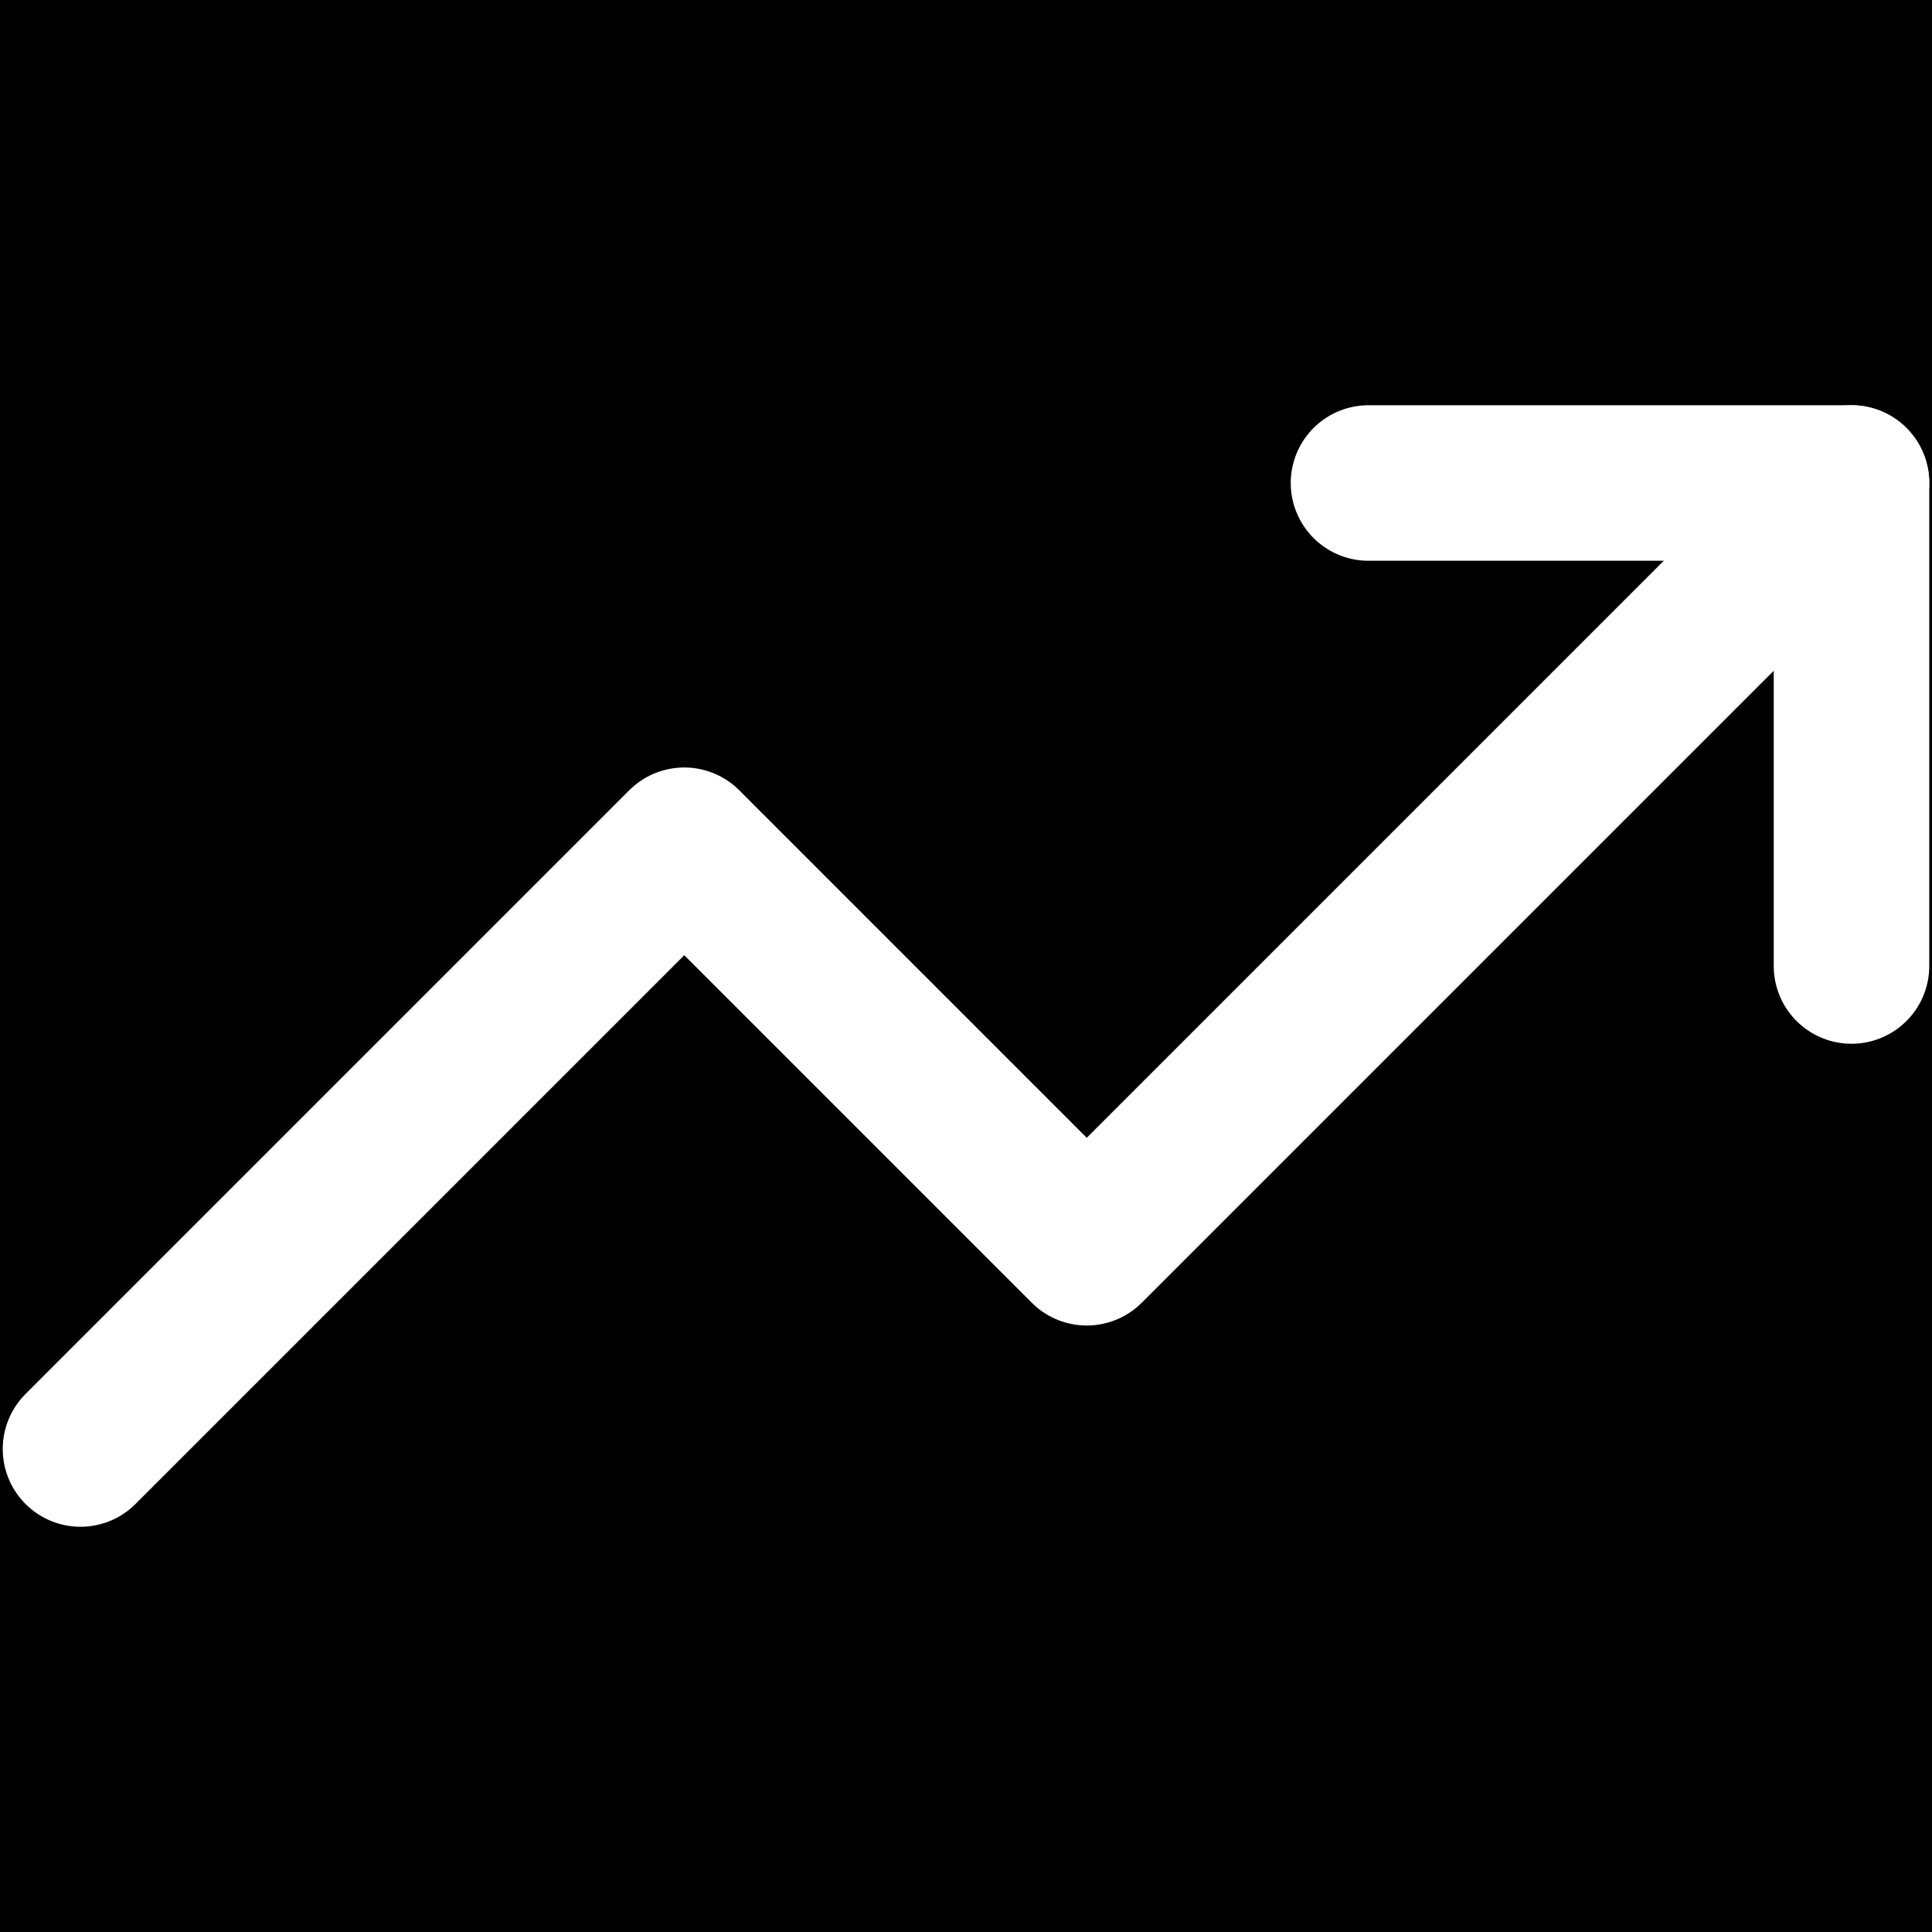 <svg width="60" height="60" viewBox="0 0 60 60" fill="none" xmlns="http://www.w3.org/2000/svg">
<rect width="60" height="60" fill="black"/>
<path d="M57.5 15L33.75 38.75L21.25 26.25L2.5 45" stroke="white" stroke-width="4.83" stroke-linecap="round" stroke-linejoin="round"/>
<path d="M42.5 15H57.5V30" stroke="white" stroke-width="4.83" stroke-linecap="round" stroke-linejoin="round"/>
</svg>
